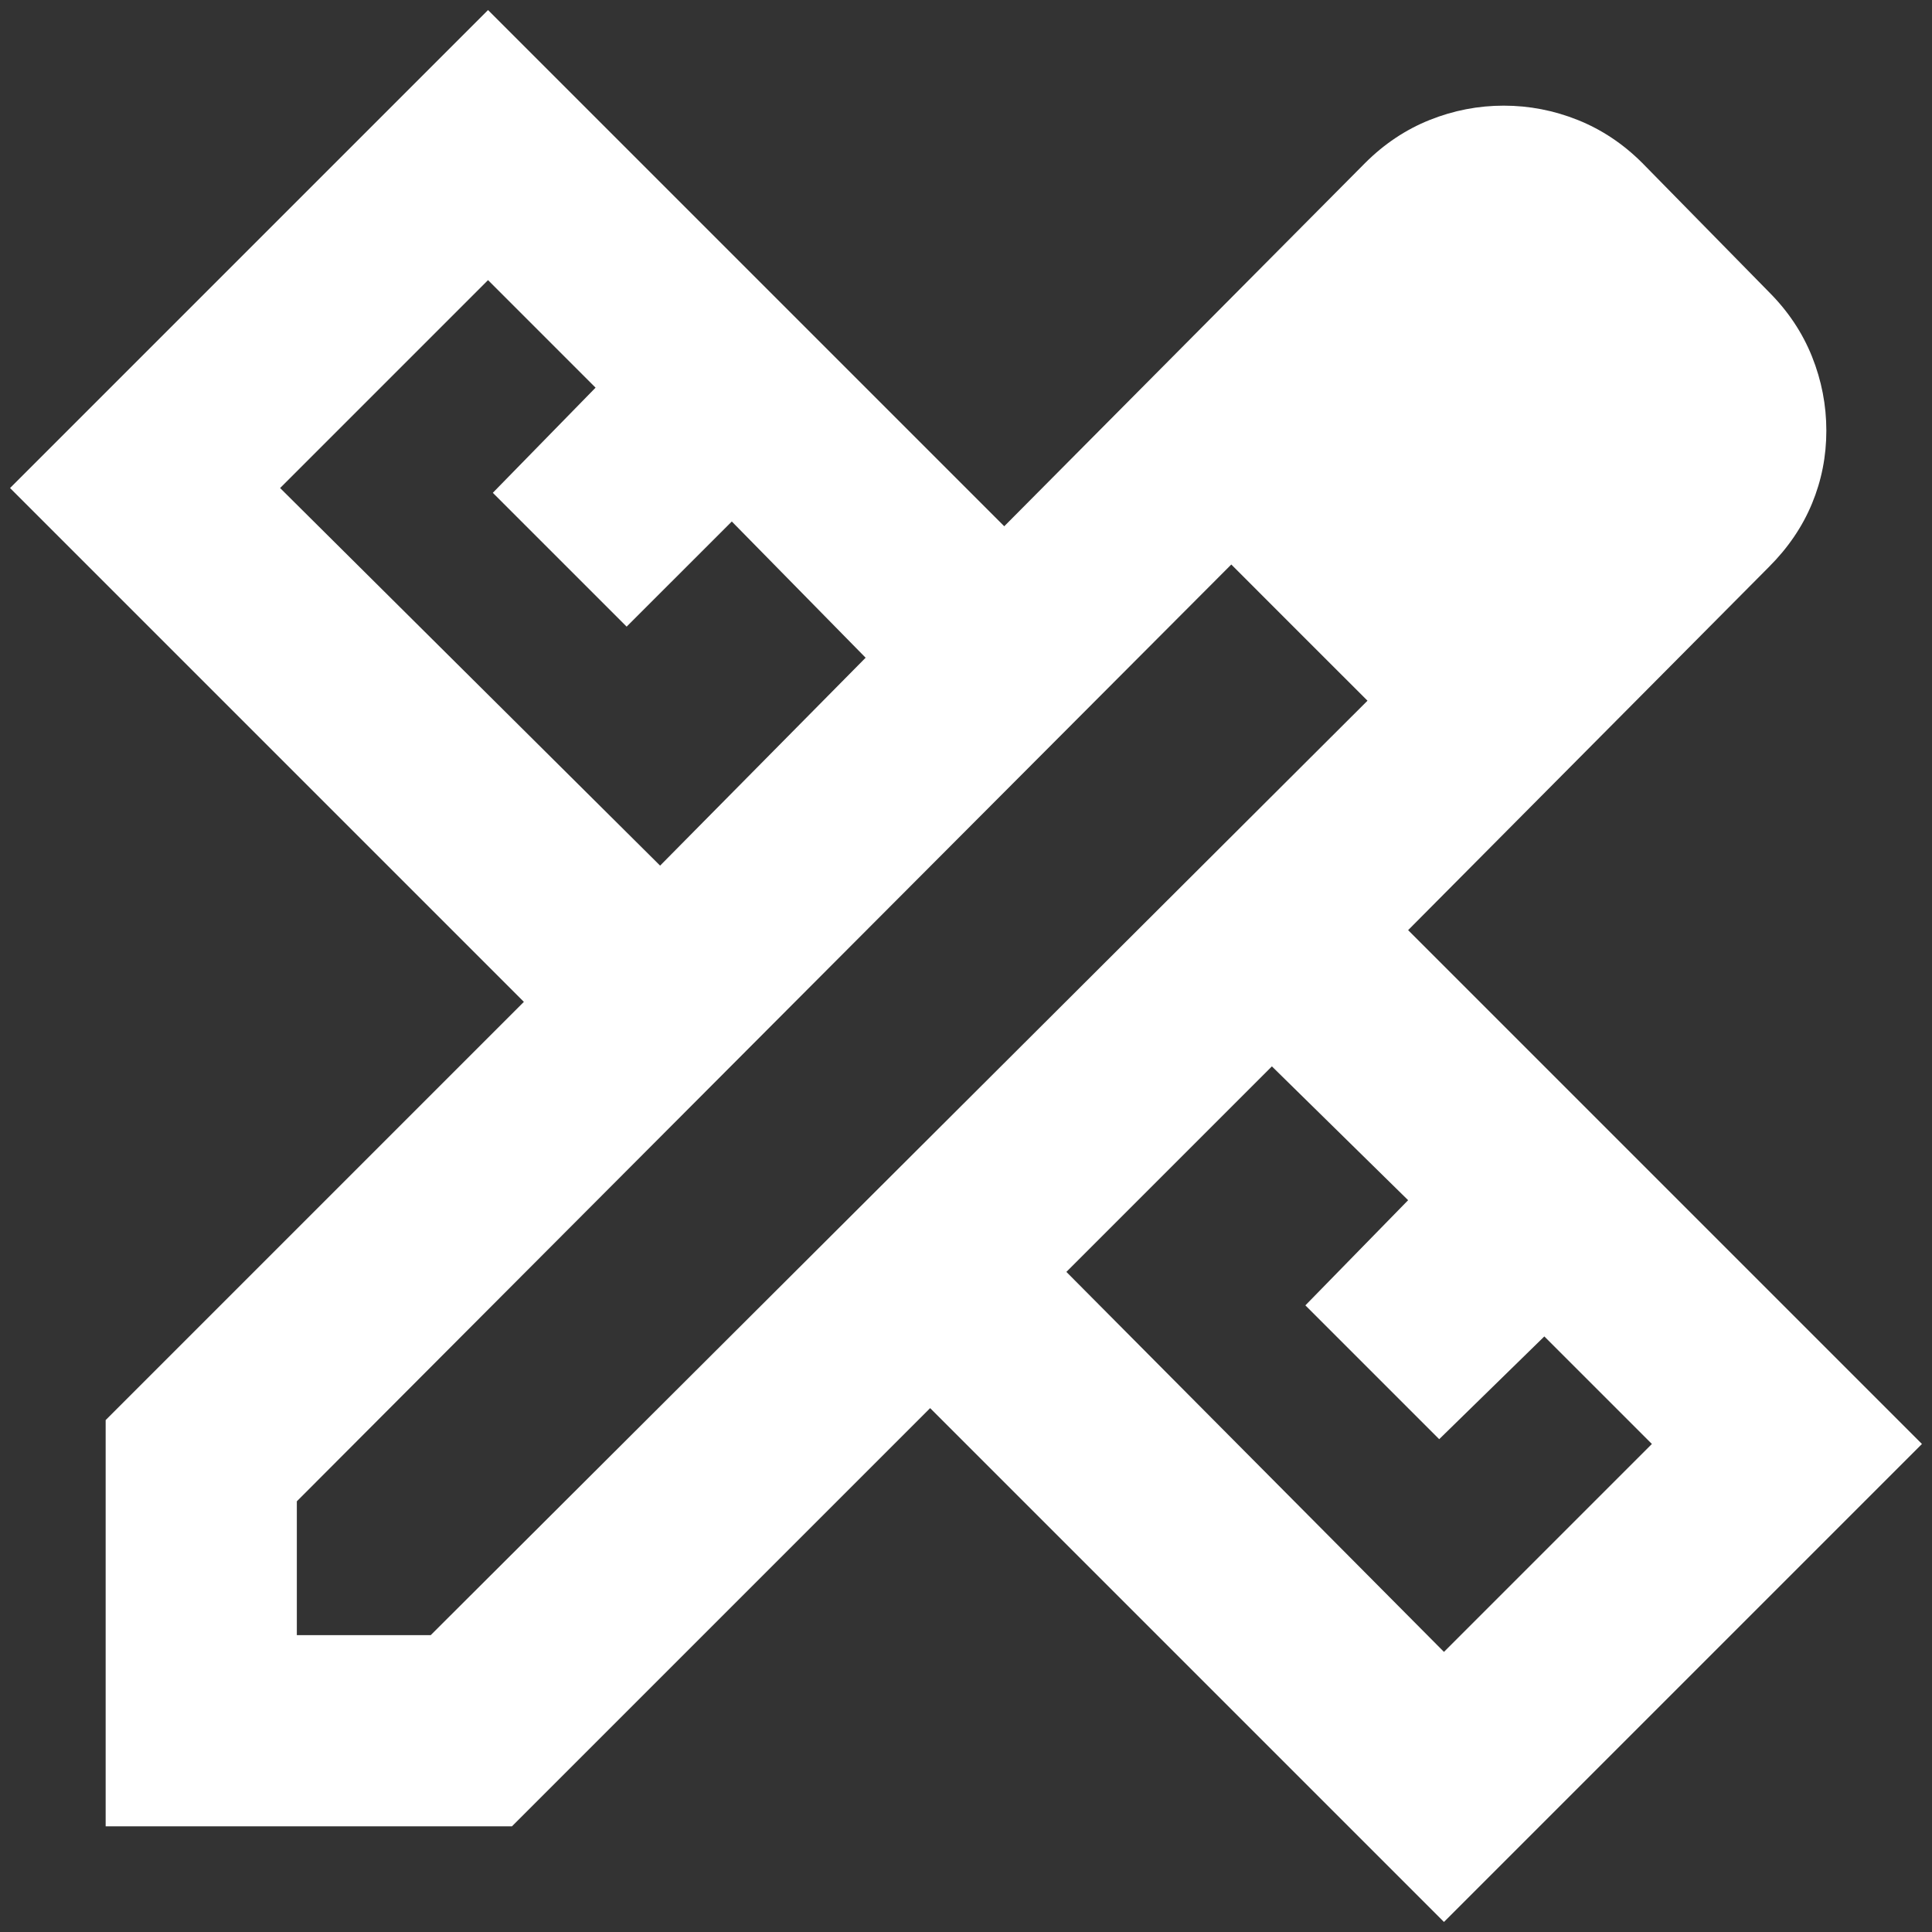 <svg width="64" height="64" viewBox="0 0 64 64" fill="none" xmlns="http://www.w3.org/2000/svg">
<rect x="0" y="0" width="64" height="64" fill="#333333" stroke="none"/>
<path d="M21.867 28.675L28.675 21.788L24.242 17.275L20.758 20.758L16.325 16.325L19.729 12.842L16.167 9.279L9.279 16.167L21.867 28.675ZM47.833 54.721L54.721 47.833L51.158 44.271L47.675 47.675L43.242 43.242L46.646 39.758L42.133 35.325L35.325 42.133L47.833 54.721ZM16.958 60.5H3.5V47.042L17.354 33.188L0.333 16.167L16.167 0.333L33.267 17.433L45.221 5.4C45.854 4.767 46.567 4.292 47.358 3.975C48.15 3.658 48.968 3.5 49.812 3.5C50.657 3.5 51.475 3.658 52.267 3.975C53.058 4.292 53.771 4.767 54.404 5.4L58.6 9.675C59.233 10.308 59.708 11.021 60.025 11.812C60.342 12.604 60.5 13.422 60.5 14.267C60.5 15.111 60.342 15.916 60.025 16.681C59.708 17.447 59.233 18.146 58.6 18.779L46.646 30.812L63.667 47.833L47.833 63.667L30.812 46.646L16.958 60.5ZM9.833 54.167H14.267L45.3 23.212L40.788 18.7L9.833 49.733V54.167ZM43.083 20.996L40.788 18.7L45.3 23.212L43.083 20.996Z" fill="white"/>
</svg>
